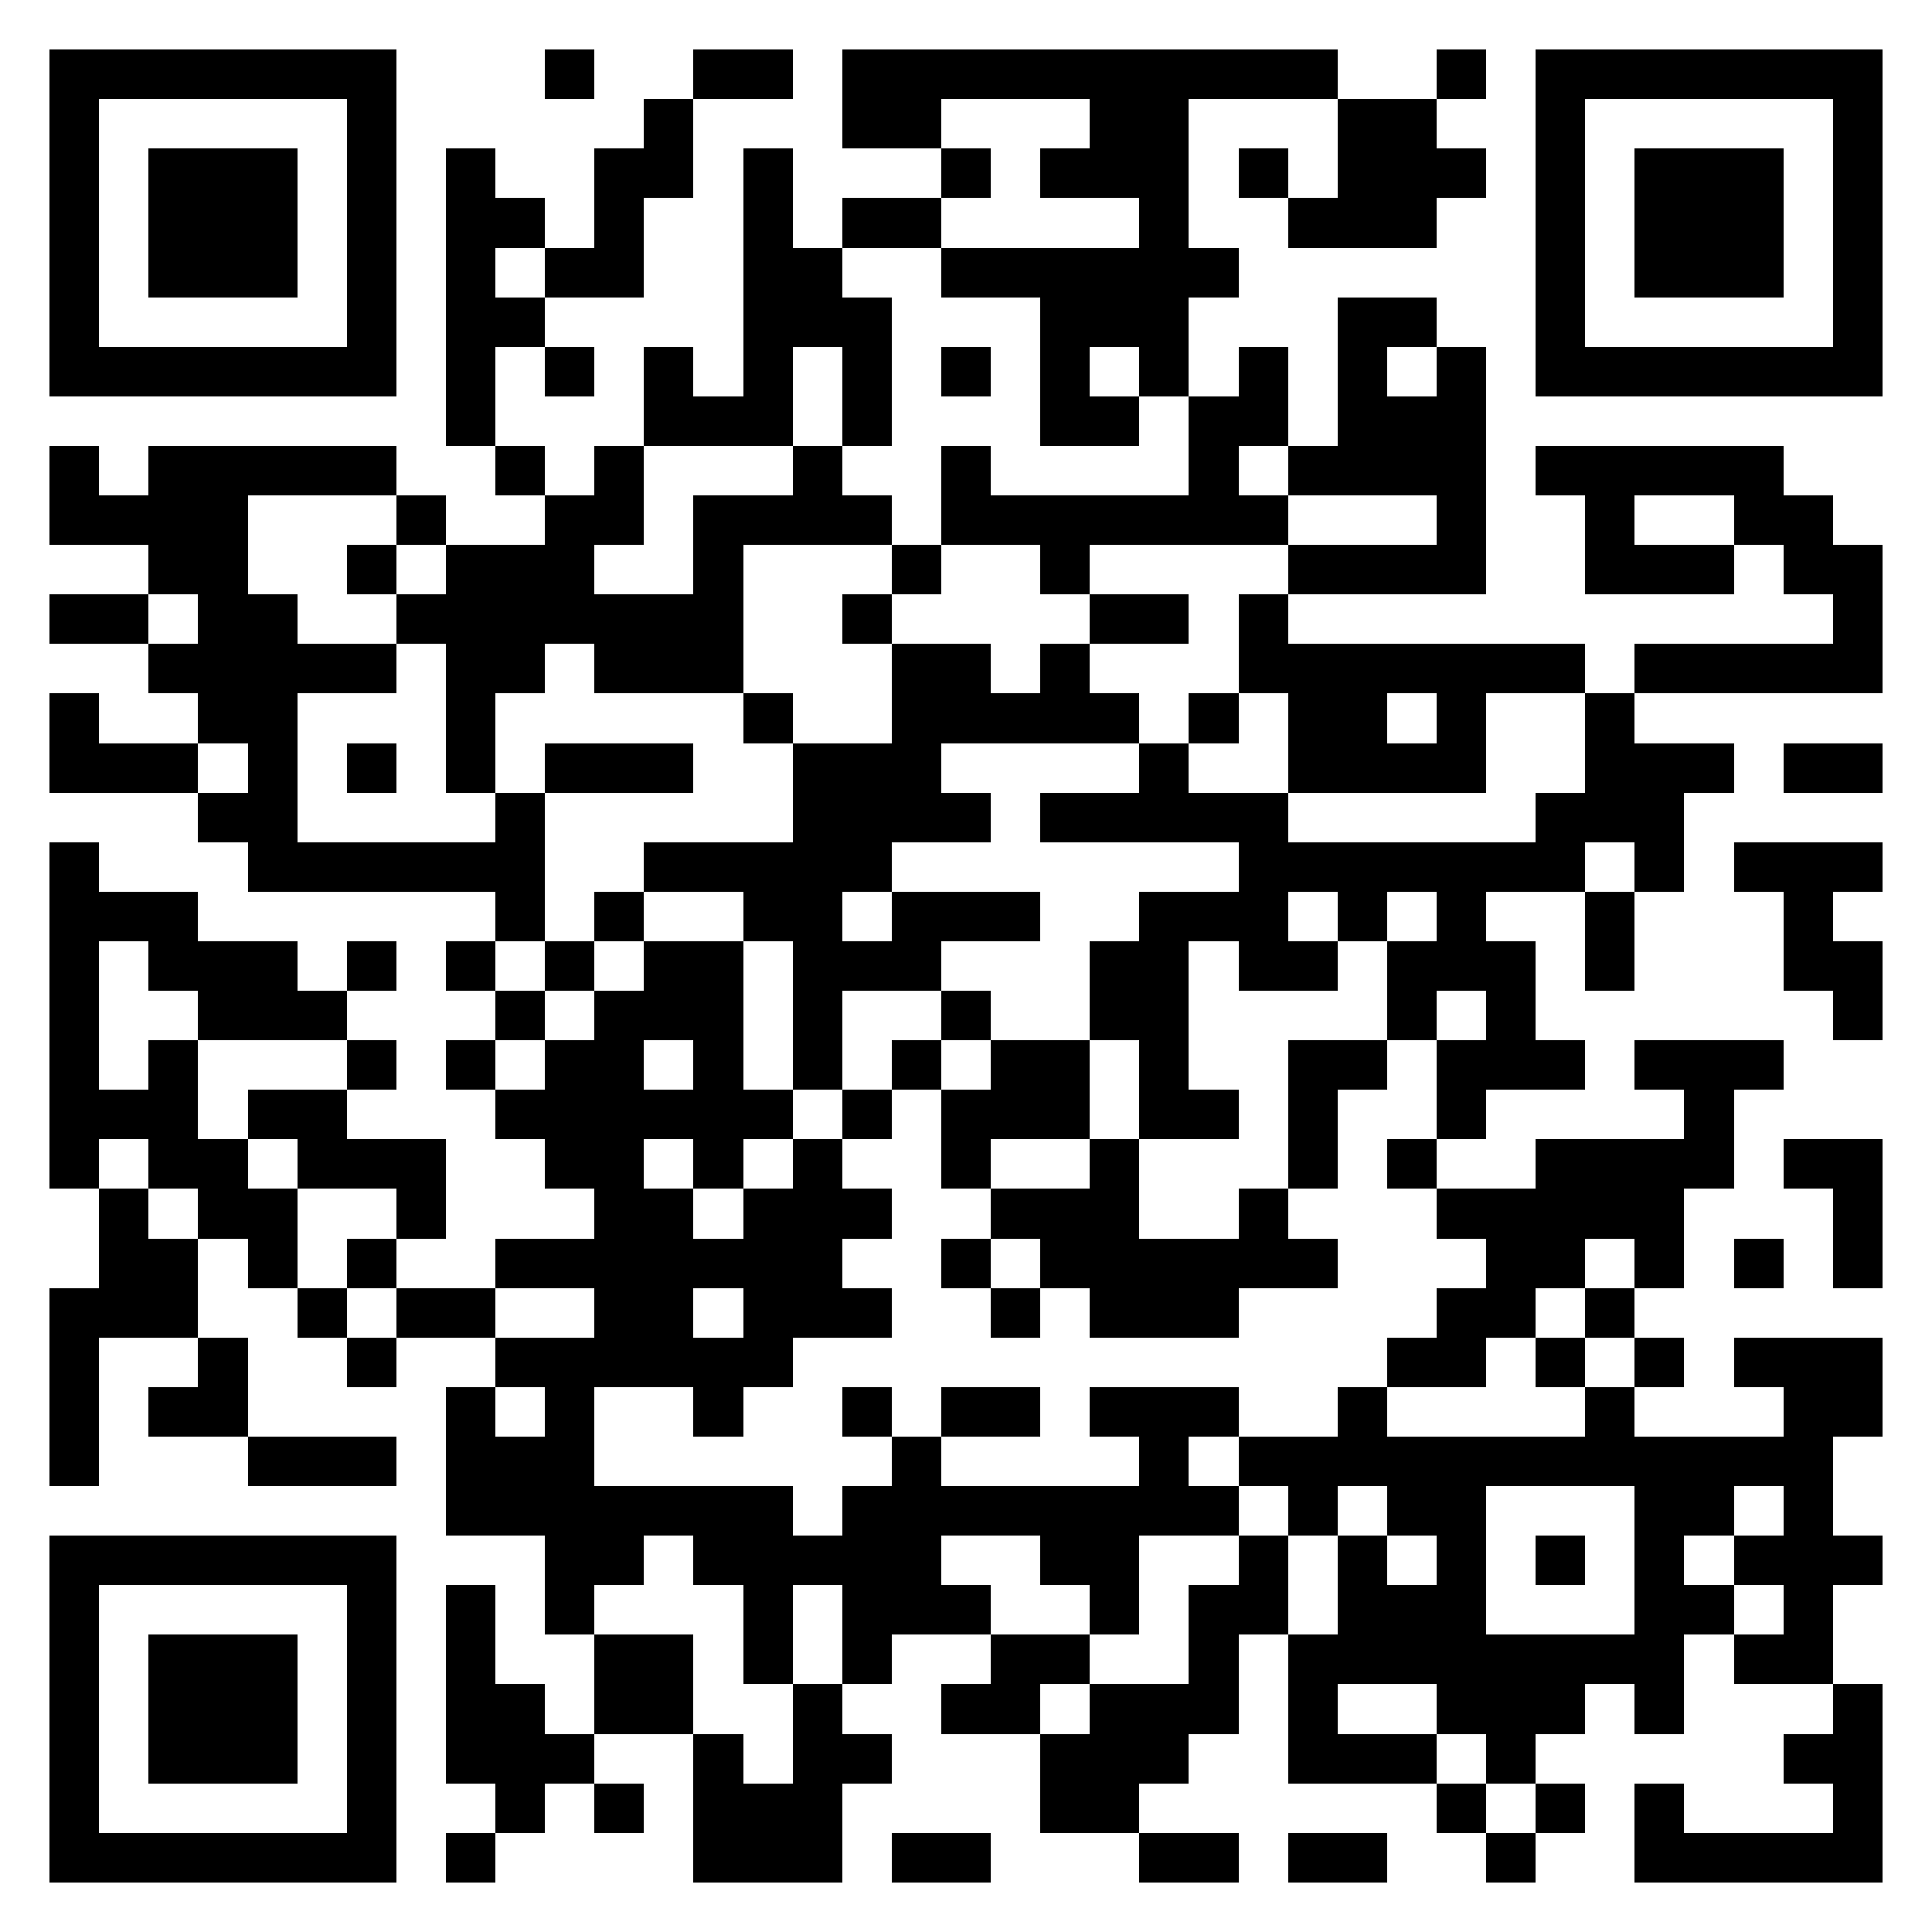 <svg xmlns="http://www.w3.org/2000/svg" viewBox="0 0 39 39" shape-rendering="crispEdges"><path fill="#ffffff" d="M0 0h39v39H0z"/><path stroke="#000000" d="M1 1.5h7m3 0h1m2 0h2m1 0h10m2 0h1m1 0h7M1 2.5h1m5 0h1m5 0h1m3 0h2m3 0h2m3 0h2m2 0h1m5 0h1M1 3.5h1m1 0h3m1 0h1m1 0h1m2 0h2m1 0h1m3 0h1m1 0h3m1 0h1m1 0h3m1 0h1m1 0h3m1 0h1M1 4.5h1m1 0h3m1 0h1m1 0h2m1 0h1m2 0h1m1 0h2m4 0h1m2 0h3m2 0h1m1 0h3m1 0h1M1 5.5h1m1 0h3m1 0h1m1 0h1m1 0h2m2 0h2m2 0h6m6 0h1m1 0h3m1 0h1M1 6.5h1m5 0h1m1 0h2m4 0h3m3 0h3m3 0h2m2 0h1m5 0h1M1 7.5h7m1 0h1m1 0h1m1 0h1m1 0h1m1 0h1m1 0h1m1 0h1m1 0h1m1 0h1m1 0h1m1 0h1m1 0h7M9 8.5h1m3 0h3m1 0h1m3 0h2m1 0h2m1 0h3M1 9.5h1m1 0h5m2 0h1m1 0h1m3 0h1m2 0h1m4 0h1m1 0h4m1 0h5M1 10.5h4m3 0h1m2 0h2m1 0h4m1 0h7m3 0h1m2 0h1m2 0h2M3 11.5h2m2 0h1m1 0h3m2 0h1m3 0h1m2 0h1m4 0h4m2 0h3m1 0h2M1 12.5h2m1 0h2m2 0h7m2 0h1m4 0h2m1 0h1m11 0h1M3 13.5h5m1 0h2m1 0h3m3 0h2m1 0h1m3 0h7m1 0h5M1 14.5h1m2 0h2m3 0h1m5 0h1m2 0h5m1 0h1m1 0h2m1 0h1m2 0h1M1 15.5h3m1 0h1m1 0h1m1 0h1m1 0h3m2 0h3m4 0h1m2 0h4m2 0h3m1 0h2M4 16.5h2m4 0h1m5 0h4m1 0h5m5 0h3M1 17.5h1m3 0h6m2 0h5m7 0h7m1 0h1m1 0h3M1 18.5h3m6 0h1m1 0h1m2 0h2m1 0h3m2 0h3m1 0h1m1 0h1m2 0h1m3 0h1M1 19.5h1m1 0h3m1 0h1m1 0h1m1 0h1m1 0h2m1 0h3m3 0h2m1 0h2m1 0h3m1 0h1m3 0h2M1 20.5h1m2 0h3m3 0h1m1 0h3m1 0h1m2 0h1m2 0h2m4 0h1m1 0h1m6 0h1M1 21.5h1m1 0h1m3 0h1m1 0h1m1 0h2m1 0h1m1 0h1m1 0h1m1 0h2m1 0h1m2 0h2m1 0h3m1 0h3M1 22.5h3m1 0h2m3 0h6m1 0h1m1 0h3m1 0h2m1 0h1m2 0h1m4 0h1M1 23.5h1m1 0h2m1 0h3m2 0h2m1 0h1m1 0h1m2 0h1m2 0h1m3 0h1m1 0h1m2 0h4m1 0h2M2 24.5h1m1 0h2m2 0h1m3 0h2m1 0h3m2 0h3m2 0h1m3 0h5m3 0h1M2 25.5h2m1 0h1m1 0h1m2 0h7m2 0h1m1 0h6m3 0h2m1 0h1m1 0h1m1 0h1M1 26.5h3m2 0h1m1 0h2m2 0h2m1 0h3m2 0h1m1 0h3m4 0h2m1 0h1M1 27.5h1m2 0h1m2 0h1m2 0h6m12 0h2m1 0h1m1 0h1m1 0h3M1 28.5h1m1 0h2m4 0h1m1 0h1m2 0h1m2 0h1m1 0h2m1 0h3m2 0h1m4 0h1m3 0h2M1 29.5h1m3 0h3m1 0h3m6 0h1m4 0h1m1 0h12M9 30.5h7m1 0h8m1 0h1m1 0h2m3 0h2m1 0h1M1 31.5h7m3 0h2m1 0h5m2 0h2m2 0h1m1 0h1m1 0h1m1 0h1m1 0h1m1 0h3M1 32.5h1m5 0h1m1 0h1m1 0h1m3 0h1m1 0h3m2 0h1m1 0h2m1 0h3m3 0h2m1 0h1M1 33.5h1m1 0h3m1 0h1m1 0h1m2 0h2m1 0h1m1 0h1m2 0h2m2 0h1m1 0h8m1 0h2M1 34.5h1m1 0h3m1 0h1m1 0h2m1 0h2m2 0h1m2 0h2m1 0h3m1 0h1m2 0h3m1 0h1m3 0h1M1 35.5h1m1 0h3m1 0h1m1 0h3m2 0h1m1 0h2m3 0h3m2 0h3m1 0h1m5 0h2M1 36.5h1m5 0h1m2 0h1m1 0h1m1 0h3m4 0h2m6 0h1m1 0h1m1 0h1m3 0h1M1 37.5h7m1 0h1m4 0h3m1 0h2m3 0h2m1 0h2m2 0h1m2 0h5"/></svg>
